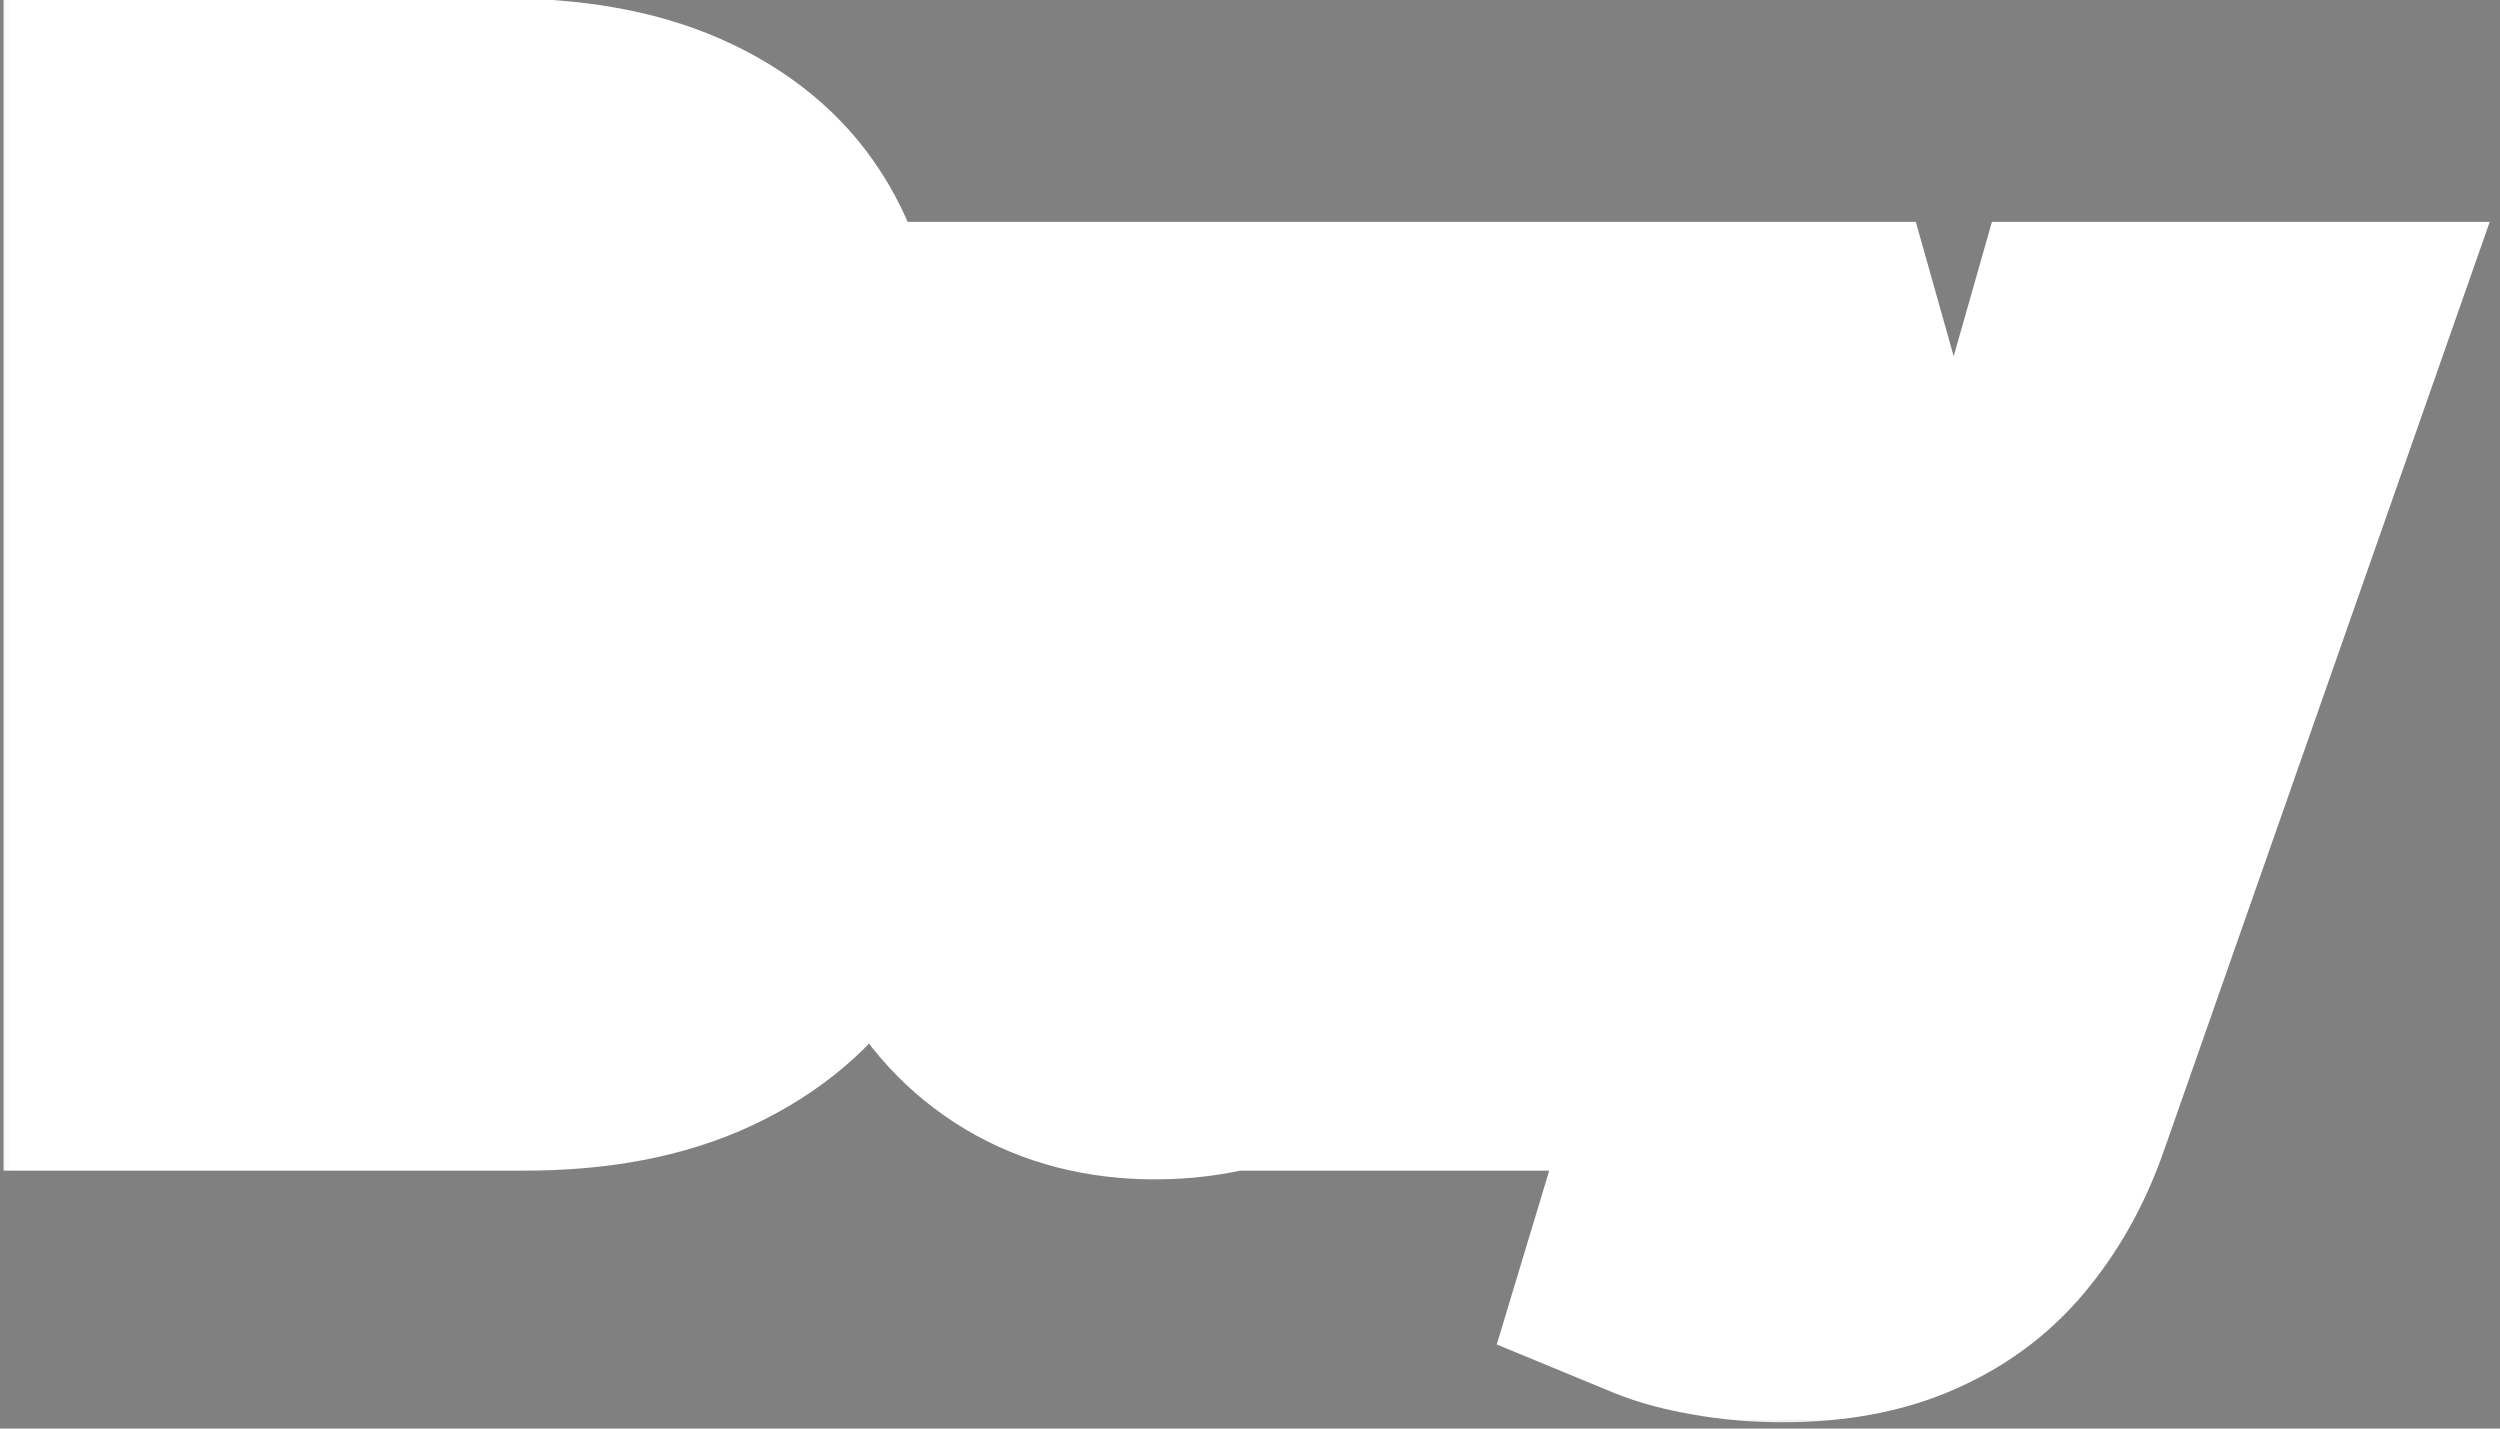 <svg width="126" height="72" viewBox="0 0 126 72" fill="none" xmlns="http://www.w3.org/2000/svg">
<rect x="0" y="0" width="126" height="72" fill="#808080" stroke="none"/>
<g clip-path="url(#clip0_405_286)">
<path d="M7.178 52V6.909H25.232C28.549 6.909 31.316 7.401 33.532 8.384C35.748 9.368 37.414 10.733 38.53 12.479C39.646 14.211 40.203 16.208 40.203 18.468C40.203 20.23 39.851 21.778 39.147 23.114C38.442 24.435 37.473 25.521 36.24 26.372C35.022 27.209 33.628 27.803 32.057 28.156V28.596C33.774 28.669 35.382 29.154 36.879 30.049C38.391 30.945 39.616 32.199 40.556 33.814C41.495 35.414 41.965 37.322 41.965 39.538C41.965 41.931 41.37 44.067 40.181 45.945C39.007 47.809 37.268 49.285 34.963 50.371C32.659 51.457 29.819 52 26.443 52H7.178ZM16.711 44.206H24.483C27.14 44.206 29.077 43.7 30.296 42.687C31.514 41.659 32.123 40.294 32.123 38.592C32.123 37.344 31.822 36.243 31.22 35.289C30.619 34.335 29.76 33.587 28.644 33.043C27.544 32.5 26.23 32.229 24.703 32.229H16.711V44.206ZM16.711 25.778H23.779C25.085 25.778 26.244 25.55 27.257 25.095C28.285 24.626 29.092 23.965 29.679 23.114C30.281 22.262 30.582 21.242 30.582 20.053C30.582 18.424 30.002 17.11 28.843 16.112C27.698 15.114 26.068 14.615 23.955 14.615H16.711V25.778ZM68.439 37.601V18.182H77.818V52H68.813V45.857H68.461C67.697 47.839 66.428 49.431 64.652 50.635C62.89 51.839 60.74 52.44 58.201 52.44C55.94 52.44 53.951 51.927 52.234 50.899C50.517 49.872 49.174 48.411 48.205 46.518C47.251 44.624 46.767 42.357 46.752 39.715V18.182H56.131V38.041C56.146 40.038 56.681 41.615 57.738 42.775C58.795 43.934 60.212 44.514 61.988 44.514C63.118 44.514 64.175 44.257 65.158 43.744C66.141 43.215 66.934 42.437 67.536 41.41C68.152 40.382 68.453 39.113 68.439 37.601ZM89.871 64.682C88.682 64.682 87.566 64.587 86.524 64.396C85.497 64.22 84.645 63.992 83.97 63.713L86.084 56.712C87.185 57.049 88.175 57.233 89.056 57.262C89.951 57.291 90.722 57.086 91.368 56.646C92.028 56.205 92.564 55.457 92.975 54.4L93.525 52.969L81.394 18.182H91.258L98.259 43.017H98.612L105.679 18.182H115.609L102.464 55.655C101.833 57.475 100.975 59.06 99.888 60.411C98.817 61.776 97.459 62.825 95.815 63.559C94.171 64.308 92.19 64.682 89.871 64.682Z" fill="#8824AF"/>
<path d="M7.178 52V6.909H25.232C28.549 6.909 31.316 7.401 33.532 8.384C35.748 9.368 37.414 10.733 38.53 12.479C39.646 14.211 40.203 16.208 40.203 18.468C40.203 20.23 39.851 21.778 39.147 23.114C38.442 24.435 37.473 25.521 36.24 26.372C35.022 27.209 33.628 27.803 32.057 28.156V28.596C33.774 28.669 35.382 29.154 36.879 30.049C38.391 30.945 39.616 32.199 40.556 33.814C41.495 35.414 41.965 37.322 41.965 39.538C41.965 41.931 41.37 44.067 40.181 45.945C39.007 47.809 37.268 49.285 34.963 50.371C32.659 51.457 29.819 52 26.443 52H7.178ZM16.711 44.206H24.483C27.14 44.206 29.077 43.7 30.296 42.687C31.514 41.659 32.123 40.294 32.123 38.592C32.123 37.344 31.822 36.243 31.22 35.289C30.619 34.335 29.76 33.587 28.644 33.043C27.544 32.5 26.23 32.229 24.703 32.229H16.711V44.206ZM16.711 25.778H23.779C25.085 25.778 26.244 25.55 27.257 25.095C28.285 24.626 29.092 23.965 29.679 23.114C30.281 22.262 30.582 21.242 30.582 20.053C30.582 18.424 30.002 17.11 28.843 16.112C27.698 15.114 26.068 14.615 23.955 14.615H16.711V25.778ZM68.439 37.601V18.182H77.818V52H68.813V45.857H68.461C67.697 47.839 66.428 49.431 64.652 50.635C62.89 51.839 60.74 52.44 58.201 52.44C55.94 52.44 53.951 51.927 52.234 50.899C50.517 49.872 49.174 48.411 48.205 46.518C47.251 44.624 46.767 42.357 46.752 39.715V18.182H56.131V38.041C56.146 40.038 56.681 41.615 57.738 42.775C58.795 43.934 60.212 44.514 61.988 44.514C63.118 44.514 64.175 44.257 65.158 43.744C66.141 43.215 66.934 42.437 67.536 41.41C68.152 40.382 68.453 39.113 68.439 37.601ZM89.871 64.682C88.682 64.682 87.566 64.587 86.524 64.396C85.497 64.22 84.645 63.992 83.97 63.713L86.084 56.712C87.185 57.049 88.175 57.233 89.056 57.262C89.951 57.291 90.722 57.086 91.368 56.646C92.028 56.205 92.564 55.457 92.975 54.4L93.525 52.969L81.394 18.182H91.258L98.259 43.017H98.612L105.679 18.182H115.609L102.464 55.655C101.833 57.475 100.975 59.06 99.888 60.411C98.817 61.776 97.459 62.825 95.815 63.559C94.171 64.308 92.19 64.682 89.871 64.682Z" fill="white" fill-opacity="0.2"/>
<path d="M7.178 52V6.909H25.232C28.549 6.909 31.316 7.401 33.532 8.384C35.748 9.368 37.414 10.733 38.53 12.479C39.646 14.211 40.203 16.208 40.203 18.468C40.203 20.23 39.851 21.778 39.147 23.114C38.442 24.435 37.473 25.521 36.24 26.372C35.022 27.209 33.628 27.803 32.057 28.156V28.596C33.774 28.669 35.382 29.154 36.879 30.049C38.391 30.945 39.616 32.199 40.556 33.814C41.495 35.414 41.965 37.322 41.965 39.538C41.965 41.931 41.37 44.067 40.181 45.945C39.007 47.809 37.268 49.285 34.963 50.371C32.659 51.457 29.819 52 26.443 52H7.178ZM16.711 44.206H24.483C27.14 44.206 29.077 43.7 30.296 42.687C31.514 41.659 32.123 40.294 32.123 38.592C32.123 37.344 31.822 36.243 31.22 35.289C30.619 34.335 29.76 33.587 28.644 33.043C27.544 32.5 26.23 32.229 24.703 32.229H16.711V44.206ZM16.711 25.778H23.779C25.085 25.778 26.244 25.55 27.257 25.095C28.285 24.626 29.092 23.965 29.679 23.114C30.281 22.262 30.582 21.242 30.582 20.053C30.582 18.424 30.002 17.11 28.843 16.112C27.698 15.114 26.068 14.615 23.955 14.615H16.711V25.778ZM68.439 37.601V18.182H77.818V52H68.813V45.857H68.461C67.697 47.839 66.428 49.431 64.652 50.635C62.89 51.839 60.74 52.44 58.201 52.44C55.94 52.44 53.951 51.927 52.234 50.899C50.517 49.872 49.174 48.411 48.205 46.518C47.251 44.624 46.767 42.357 46.752 39.715V18.182H56.131V38.041C56.146 40.038 56.681 41.615 57.738 42.775C58.795 43.934 60.212 44.514 61.988 44.514C63.118 44.514 64.175 44.257 65.158 43.744C66.141 43.215 66.934 42.437 67.536 41.41C68.152 40.382 68.453 39.113 68.439 37.601ZM89.871 64.682C88.682 64.682 87.566 64.587 86.524 64.396C85.497 64.22 84.645 63.992 83.97 63.713L86.084 56.712C87.185 57.049 88.175 57.233 89.056 57.262C89.951 57.291 90.722 57.086 91.368 56.646C92.028 56.205 92.564 55.457 92.975 54.4L93.525 52.969L81.394 18.182H91.258L98.259 43.017H98.612L105.679 18.182H115.609L102.464 55.655C101.833 57.475 100.975 59.06 99.888 60.411C98.817 61.776 97.459 62.825 95.815 63.559C94.171 64.308 92.19 64.682 89.871 64.682Z" fill="#75D6FF"/>
<mask id="mask0_405_286" style="mask-type:luminance" maskUnits="userSpaceOnUse" x="-1" y="-1" width="128" height="73">
<path d="M126.258 -1H-0.742V72H126.258V-1Z" fill="white"/>
<path d="M7.178 52V6.909H25.232C28.549 6.909 31.316 7.401 33.532 8.384C35.748 9.368 37.414 10.733 38.53 12.479C39.646 14.211 40.203 16.208 40.203 18.468C40.203 20.23 39.851 21.778 39.147 23.114C38.442 24.435 37.473 25.521 36.24 26.372C35.022 27.209 33.628 27.803 32.057 28.156V28.596C33.774 28.669 35.382 29.154 36.879 30.049C38.391 30.945 39.616 32.199 40.556 33.814C41.495 35.414 41.965 37.322 41.965 39.538C41.965 41.931 41.37 44.067 40.181 45.945C39.007 47.809 37.268 49.285 34.963 50.371C32.659 51.457 29.819 52 26.443 52H7.178ZM16.711 44.206H24.483C27.14 44.206 29.077 43.7 30.296 42.687C31.514 41.659 32.123 40.294 32.123 38.592C32.123 37.344 31.822 36.243 31.22 35.289C30.619 34.335 29.76 33.587 28.644 33.043C27.544 32.5 26.23 32.229 24.703 32.229H16.711V44.206ZM16.711 25.778H23.779C25.085 25.778 26.244 25.55 27.257 25.095C28.285 24.626 29.092 23.965 29.679 23.114C30.281 22.262 30.582 21.242 30.582 20.053C30.582 18.424 30.002 17.11 28.843 16.112C27.698 15.114 26.068 14.615 23.955 14.615H16.711V25.778ZM68.439 37.601V18.182H77.818V52H68.813V45.857H68.461C67.697 47.839 66.428 49.431 64.652 50.635C62.89 51.839 60.74 52.44 58.201 52.44C55.94 52.44 53.951 51.927 52.234 50.899C50.517 49.872 49.174 48.411 48.205 46.518C47.251 44.624 46.767 42.357 46.752 39.715V18.182H56.131V38.041C56.146 40.038 56.681 41.615 57.738 42.775C58.795 43.934 60.212 44.514 61.988 44.514C63.118 44.514 64.175 44.257 65.158 43.744C66.141 43.215 66.934 42.437 67.536 41.41C68.152 40.382 68.453 39.113 68.439 37.601ZM89.871 64.682C88.682 64.682 87.566 64.587 86.524 64.396C85.497 64.22 84.645 63.992 83.97 63.713L86.084 56.712C87.185 57.049 88.175 57.233 89.056 57.262C89.951 57.291 90.722 57.086 91.368 56.646C92.028 56.205 92.564 55.457 92.975 54.4L93.525 52.969L81.394 18.182H91.258L98.259 43.017H98.612L105.679 18.182H115.609L102.464 55.655C101.833 57.475 100.975 59.06 99.888 60.411C98.817 61.776 97.459 62.825 95.815 63.559C94.171 64.308 92.19 64.682 89.871 64.682Z" fill="black"/>
</mask>
<g mask="url(#mask0_405_286)">
<path d="M7.178 52H0.178V59H7.178V52ZM7.178 6.909V-0.091H0.178V6.909H7.178ZM38.53 12.479L32.63 16.247L32.638 16.259L32.645 16.27L38.53 12.479ZM39.147 23.114L45.323 26.408L45.331 26.394L45.338 26.38L39.147 23.114ZM36.24 26.372L40.203 32.143L40.21 32.138L40.218 32.133L36.24 26.372ZM32.057 28.156L30.525 21.325L25.057 22.552V28.156H32.057ZM32.057 28.596H25.057V35.303L31.758 35.59L32.057 28.596ZM36.879 30.049L33.286 36.057L33.299 36.064L33.312 36.072L36.879 30.049ZM40.556 33.814L34.505 37.334L34.512 37.346L34.519 37.358L40.556 33.814ZM40.181 45.945L34.266 42.202L34.262 42.208L34.258 42.215L40.181 45.945ZM16.711 44.206H9.711V51.206H16.711V44.206ZM30.296 42.687L34.771 48.07L34.79 48.054L34.809 48.038L30.296 42.687ZM28.644 33.043L25.547 39.321L25.564 39.329L25.58 39.337L28.644 33.043ZM16.711 32.229V25.229H9.711V32.229H16.711ZM16.711 25.778H9.711V32.778H16.711V25.778ZM27.257 25.095L30.126 31.48L30.147 31.471L30.168 31.462L27.257 25.095ZM29.679 23.114L23.963 19.073L23.94 19.106L23.917 19.14L29.679 23.114ZM28.843 16.112L24.243 21.389L24.259 21.403L24.276 21.418L28.843 16.112ZM16.711 14.615V7.615H9.711V14.615H16.711ZM14.178 52V6.909H0.178V52H14.178ZM7.178 13.909H25.232V-0.091H7.178V13.909ZM25.232 13.909C27.909 13.909 29.635 14.313 30.693 14.783L36.371 1.986C32.996 0.488 29.189 -0.091 25.232 -0.091V13.909ZM30.693 14.783C31.872 15.306 32.374 15.845 32.63 16.247L44.429 8.712C42.455 5.621 39.626 3.43 36.371 1.986L30.693 14.783ZM32.645 16.27C32.962 16.763 33.203 17.416 33.203 18.468H47.203C47.203 14.999 46.329 11.66 44.415 8.689L32.645 16.27ZM33.203 18.468C33.203 19.281 33.047 19.674 32.955 19.848L45.338 26.38C46.656 23.882 47.203 21.178 47.203 18.468H33.203ZM32.97 19.82C32.792 20.154 32.577 20.395 32.263 20.612L40.218 32.133C42.369 30.647 44.092 28.715 45.323 26.408L32.97 19.82ZM32.278 20.602C31.858 20.89 31.303 21.151 30.525 21.325L33.589 34.986C35.952 34.456 38.186 33.528 40.203 32.143L32.278 20.602ZM25.057 28.156V28.596H39.057V28.156H25.057ZM31.758 35.59C32.295 35.612 32.772 35.749 33.286 36.057L40.471 24.041C37.991 22.558 35.254 21.726 32.356 21.602L31.758 35.59ZM33.312 36.072C33.731 36.32 34.127 36.685 34.505 37.334L46.606 30.294C45.105 27.714 43.05 25.569 40.446 24.026L33.312 36.072ZM34.519 37.358C34.715 37.691 34.965 38.325 34.965 39.538H48.965C48.965 36.319 48.275 33.136 46.592 30.27L34.519 37.358ZM34.965 39.538C34.965 40.711 34.692 41.529 34.266 42.202L46.096 49.689C48.048 46.604 48.965 43.151 48.965 39.538H34.965ZM34.258 42.215C33.901 42.781 33.269 43.431 31.979 44.039L37.948 56.703C41.267 55.138 44.113 52.838 46.104 49.676L34.258 42.215ZM31.979 44.039C30.86 44.566 29.107 45 26.443 45V59C30.53 59 34.458 58.347 37.948 56.703L31.979 44.039ZM26.443 45H7.178V59H26.443V45ZM16.711 51.206H24.483V37.206H16.711V51.206ZM24.483 51.206C27.758 51.206 31.688 50.632 34.771 48.07L25.821 37.304C26.18 37.005 26.389 36.994 26.159 37.054C25.921 37.116 25.396 37.206 24.483 37.206V51.206ZM34.809 48.038C37.723 45.58 39.123 42.197 39.123 38.592H25.123C25.123 38.596 25.126 38.372 25.274 38.04C25.427 37.696 25.64 37.457 25.783 37.336L34.809 48.038ZM39.123 38.592C39.123 36.167 38.521 33.743 37.141 31.555L25.3 39.024C25.227 38.909 25.175 38.785 25.145 38.676C25.117 38.572 25.123 38.534 25.123 38.592H39.123ZM37.141 31.555C35.775 29.39 33.875 27.804 31.708 26.75L25.58 39.337C25.633 39.363 25.6 39.354 25.525 39.289C25.447 39.22 25.365 39.128 25.3 39.024L37.141 31.555ZM31.741 26.766C29.471 25.646 27.048 25.229 24.703 25.229V39.229C25.412 39.229 25.616 39.355 25.547 39.321L31.741 26.766ZM24.703 25.229H16.711V39.229H24.703V25.229ZM9.711 32.229V44.206H23.711V32.229H9.711ZM16.711 32.778H23.779V18.778H16.711V32.778ZM23.779 32.778C25.901 32.778 28.066 32.406 30.126 31.48L24.389 18.71C24.423 18.695 24.269 18.778 23.779 18.778V32.778ZM30.168 31.462C32.235 30.517 34.072 29.074 35.442 27.088L23.917 19.14C24 19.019 24.1 18.912 24.201 18.83C24.299 18.75 24.36 18.723 24.347 18.729L30.168 31.462ZM35.395 27.154C36.946 24.96 37.582 22.479 37.582 20.053H23.582C23.582 20.055 23.582 19.933 23.642 19.73C23.705 19.518 23.812 19.288 23.963 19.073L35.395 27.154ZM37.582 20.053C37.582 16.536 36.224 13.23 33.409 10.807L24.276 21.418C24.119 21.283 23.901 21.03 23.743 20.672C23.59 20.326 23.582 20.081 23.582 20.053H37.582ZM33.443 10.836C30.6 8.358 27.099 7.615 23.955 7.615V21.615C24.477 21.615 24.699 21.678 24.712 21.683C24.713 21.683 24.659 21.666 24.569 21.617C24.476 21.567 24.362 21.493 24.243 21.389L33.443 10.836ZM23.955 7.615H16.711V21.615H23.955V7.615ZM9.711 14.615V25.778H23.711V14.615H9.711ZM68.439 37.601H61.439V37.635L61.439 37.669L68.439 37.601ZM68.439 18.182V11.182H61.439V18.182H68.439ZM77.818 18.182H84.818V11.182H77.818V18.182ZM77.818 52V59H84.818V52H77.818ZM68.813 52H61.813V59H68.813V52ZM68.813 45.857H75.813V38.857H68.813V45.857ZM68.461 45.857V38.857H63.656L61.928 43.341L68.461 45.857ZM64.652 50.635L60.725 44.84L60.714 44.848L60.702 44.855L64.652 50.635ZM48.205 46.518L41.954 49.668L41.963 49.687L41.973 49.706L48.205 46.518ZM46.752 39.715H39.752V39.734L39.752 39.754L46.752 39.715ZM46.752 18.182V11.182H39.752V18.182H46.752ZM56.131 18.182H63.131V11.182H56.131V18.182ZM56.131 38.041H49.131V38.067L49.131 38.093L56.131 38.041ZM65.158 43.744L68.399 49.948L68.435 49.929L68.471 49.91L65.158 43.744ZM67.536 41.41L61.533 37.808L61.514 37.84L61.496 37.872L67.536 41.41ZM75.439 37.601V18.182H61.439V37.601H75.439ZM68.439 25.182H77.818V11.182H68.439V25.182ZM70.818 18.182V52H84.818V18.182H70.818ZM77.818 45H68.813V59H77.818V45ZM75.813 52V45.857H61.813V52H75.813ZM68.813 38.857H68.461V52.857H68.813V38.857ZM61.928 43.341C61.684 43.975 61.331 44.429 60.725 44.84L68.579 56.43C71.524 54.434 73.71 51.703 74.993 48.373L61.928 43.341ZM60.702 44.855C60.312 45.123 59.604 45.44 58.201 45.44V59.44C61.876 59.44 65.469 58.555 68.601 56.415L60.702 44.855ZM58.201 45.44C57.038 45.44 56.324 45.189 55.828 44.892L48.64 56.906C51.579 58.664 54.842 59.44 58.201 59.44V45.44ZM55.828 44.892C55.308 44.581 54.847 44.131 54.437 43.33L41.973 49.706C43.501 52.691 45.725 55.162 48.64 56.906L55.828 44.892ZM54.456 43.368C54.093 42.648 53.762 41.497 53.752 39.676L39.752 39.754C39.771 43.216 40.408 46.601 41.954 49.668L54.456 43.368ZM53.752 39.715V18.182H39.752V39.715H53.752ZM46.752 25.182H56.131V11.182H46.752V25.182ZM49.131 18.182V38.041H63.131V18.182H49.131ZM49.131 38.093C49.155 41.33 50.054 44.736 52.565 47.49L62.912 38.06C62.985 38.139 63.046 38.225 63.094 38.307C63.141 38.388 63.164 38.447 63.172 38.471C63.187 38.515 63.134 38.383 63.131 37.99L49.131 38.093ZM52.565 47.49C55.13 50.305 58.53 51.514 61.988 51.514V37.514C61.865 37.514 61.988 37.496 62.245 37.601C62.522 37.715 62.759 37.892 62.912 38.06L52.565 47.49ZM61.988 51.514C64.225 51.514 66.396 50.995 68.399 49.948L61.917 37.539C61.916 37.54 61.921 37.537 61.933 37.532C61.946 37.528 61.96 37.523 61.975 37.52C61.989 37.516 62 37.514 62.005 37.514C62.01 37.513 62.005 37.514 61.988 37.514V51.514ZM68.471 49.91C70.664 48.732 72.369 47.008 73.576 44.948L61.496 37.872C61.485 37.89 61.511 37.843 61.587 37.768C61.665 37.691 61.757 37.625 61.845 37.578L68.471 49.91ZM73.538 45.011C74.973 42.62 75.462 40.002 75.438 37.533L61.439 37.669C61.442 37.946 61.414 38.068 61.413 38.073C61.412 38.074 61.419 38.047 61.438 37.998C61.458 37.948 61.489 37.883 61.533 37.808L73.538 45.011ZM86.524 64.396L87.785 57.51L87.746 57.503L87.707 57.496L86.524 64.396ZM83.97 63.713L77.269 61.69L75.436 67.762L81.298 70.183L83.97 63.713ZM86.084 56.712L88.136 50.019L81.414 47.958L79.382 54.689L86.084 56.712ZM89.056 57.262L88.823 64.258L88.827 64.258L89.056 57.262ZM91.368 56.646L87.485 50.821L87.455 50.842L87.424 50.862L91.368 56.646ZM92.975 54.4L99.499 56.937L99.504 56.925L99.508 56.913L92.975 54.4ZM93.525 52.969L100.059 55.482L100.98 53.087L100.135 50.664L93.525 52.969ZM81.394 18.182V11.182H71.54L74.784 20.487L81.394 18.182ZM91.258 18.182L97.995 16.282L96.557 11.182H91.258V18.182ZM98.259 43.017L91.522 44.916L92.96 50.017H98.259V43.017ZM98.611 43.017V50.017H103.897L105.344 44.933L98.611 43.017ZM105.679 18.182V11.182H100.393L98.946 16.266L105.679 18.182ZM115.609 18.182L122.214 20.499L125.482 11.182H115.609V18.182ZM102.464 55.655L95.859 53.338L95.855 53.35L95.851 53.361L102.464 55.655ZM99.888 60.411L94.434 56.023L94.408 56.056L94.382 56.089L99.888 60.411ZM95.815 63.559L92.962 57.167L92.938 57.178L92.914 57.188L95.815 63.559ZM89.871 57.682C89.054 57.682 88.364 57.616 87.785 57.51L85.263 71.281C86.768 71.557 88.309 71.682 89.871 71.682V57.682ZM87.707 57.496C87.367 57.438 87.109 57.38 86.922 57.33C86.83 57.306 86.762 57.285 86.713 57.269C86.69 57.261 86.672 57.255 86.66 57.25C86.648 57.246 86.642 57.243 86.642 57.243L81.298 70.183C82.607 70.724 84 71.065 85.341 71.295L87.707 57.496ZM90.671 65.736L92.785 58.735L79.382 54.689L77.269 61.69L90.671 65.736ZM84.031 63.404C85.553 63.871 87.17 64.203 88.823 64.258L89.289 50.266C89.181 50.262 88.816 50.228 88.136 50.019L84.031 63.404ZM88.827 64.258C90.981 64.329 93.264 63.825 95.311 62.429L87.424 50.862C87.768 50.628 88.139 50.463 88.502 50.366C88.855 50.272 89.131 50.261 89.285 50.266L88.827 64.258ZM95.251 62.47C97.522 60.956 98.781 58.783 99.499 56.937L86.451 51.863C86.347 52.131 86.535 51.455 87.485 50.821L95.251 62.47ZM99.508 56.913L100.059 55.482L86.992 50.456L86.442 51.887L99.508 56.913ZM100.135 50.664L88.004 15.877L74.784 20.487L86.916 55.274L100.135 50.664ZM81.394 25.182H91.258V11.182H81.394V25.182ZM84.52 20.081L91.522 44.916L104.997 41.118L97.995 16.282L84.52 20.081ZM98.259 50.017H98.611V36.017H98.259V50.017ZM105.344 44.933L112.412 20.098L98.946 16.266L91.879 41.101L105.344 44.933ZM105.679 25.182H115.609V11.182H105.679V25.182ZM109.003 15.865L95.859 53.338L109.07 57.972L122.214 20.499L109.003 15.865ZM95.851 53.361C95.454 54.507 94.963 55.365 94.434 56.023L105.343 64.798C106.986 62.755 108.213 60.444 109.078 57.948L95.851 53.361ZM94.382 56.089C94.04 56.524 93.607 56.879 92.962 57.167L98.669 69.951C101.312 68.771 103.594 67.027 105.395 64.733L94.382 56.089ZM92.914 57.188C92.401 57.422 91.462 57.682 89.871 57.682V71.682C92.917 71.682 95.942 71.193 98.716 69.93L92.914 57.188Z" fill="white"/>
</g>
</g>
<defs>
<clipPath id="clip0_405_286">
<rect width="126" height="72" fill="white"/>
</clipPath>
</defs>
</svg>
